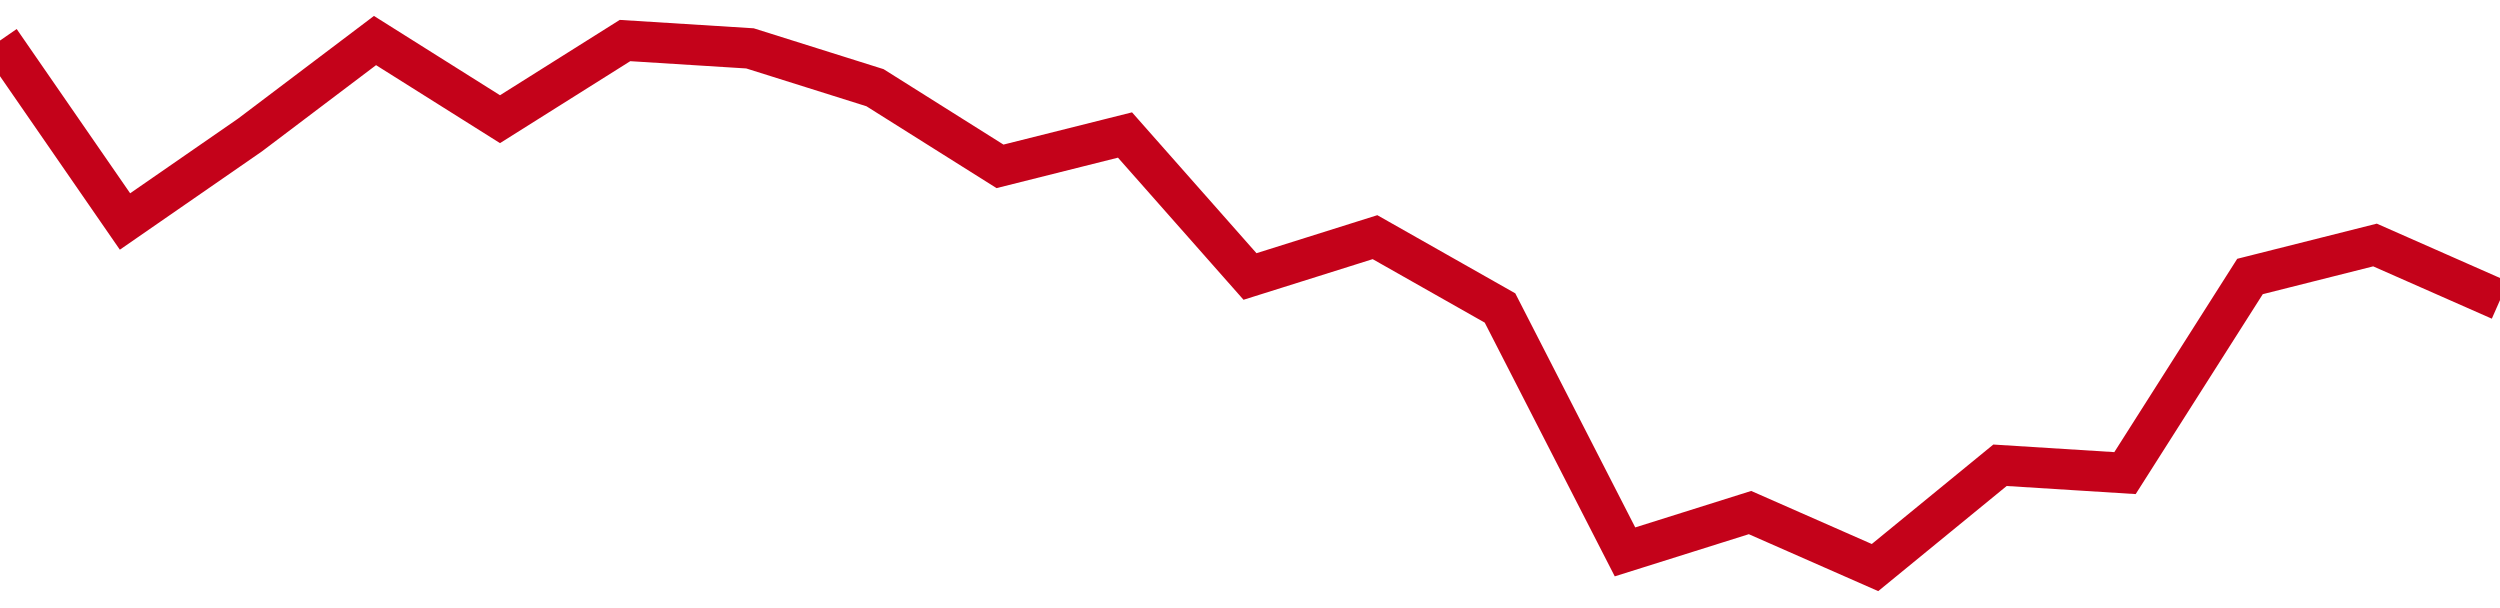 <!-- Generated with https://github.com/jxxe/sparkline/ --><svg viewBox="0 0 185 45" class="sparkline" xmlns="http://www.w3.org/2000/svg"><path class="sparkline--fill" d="M 0 3 L 0 3 L 9.25 16.39 L 18.5 9.99 L 27.75 3 L 37 8.82 L 46.25 3 L 55.5 3.58 L 64.75 6.49 L 74 12.31 L 83.25 9.99 L 92.5 20.46 L 101.75 17.55 L 111 22.79 L 120.25 40.84 L 129.5 37.93 L 138.75 42 L 148 34.43 L 157.25 35.01 L 166.5 20.46 L 175.75 18.13 L 185 22.21 V 45 L 0 45 Z" stroke="none" fill="none" ></path><path class="sparkline--line" d="M 0 3 L 0 3 L 9.25 16.39 L 18.5 9.99 L 27.75 3 L 37 8.82 L 46.25 3 L 55.5 3.58 L 64.75 6.49 L 74 12.31 L 83.25 9.99 L 92.5 20.46 L 101.75 17.55 L 111 22.79 L 120.25 40.84 L 129.5 37.93 L 138.75 42 L 148 34.43 L 157.25 35.01 L 166.5 20.46 L 175.75 18.13 L 185 22.21" fill="none" stroke-width="3" stroke="#C4021A" ></path></svg>